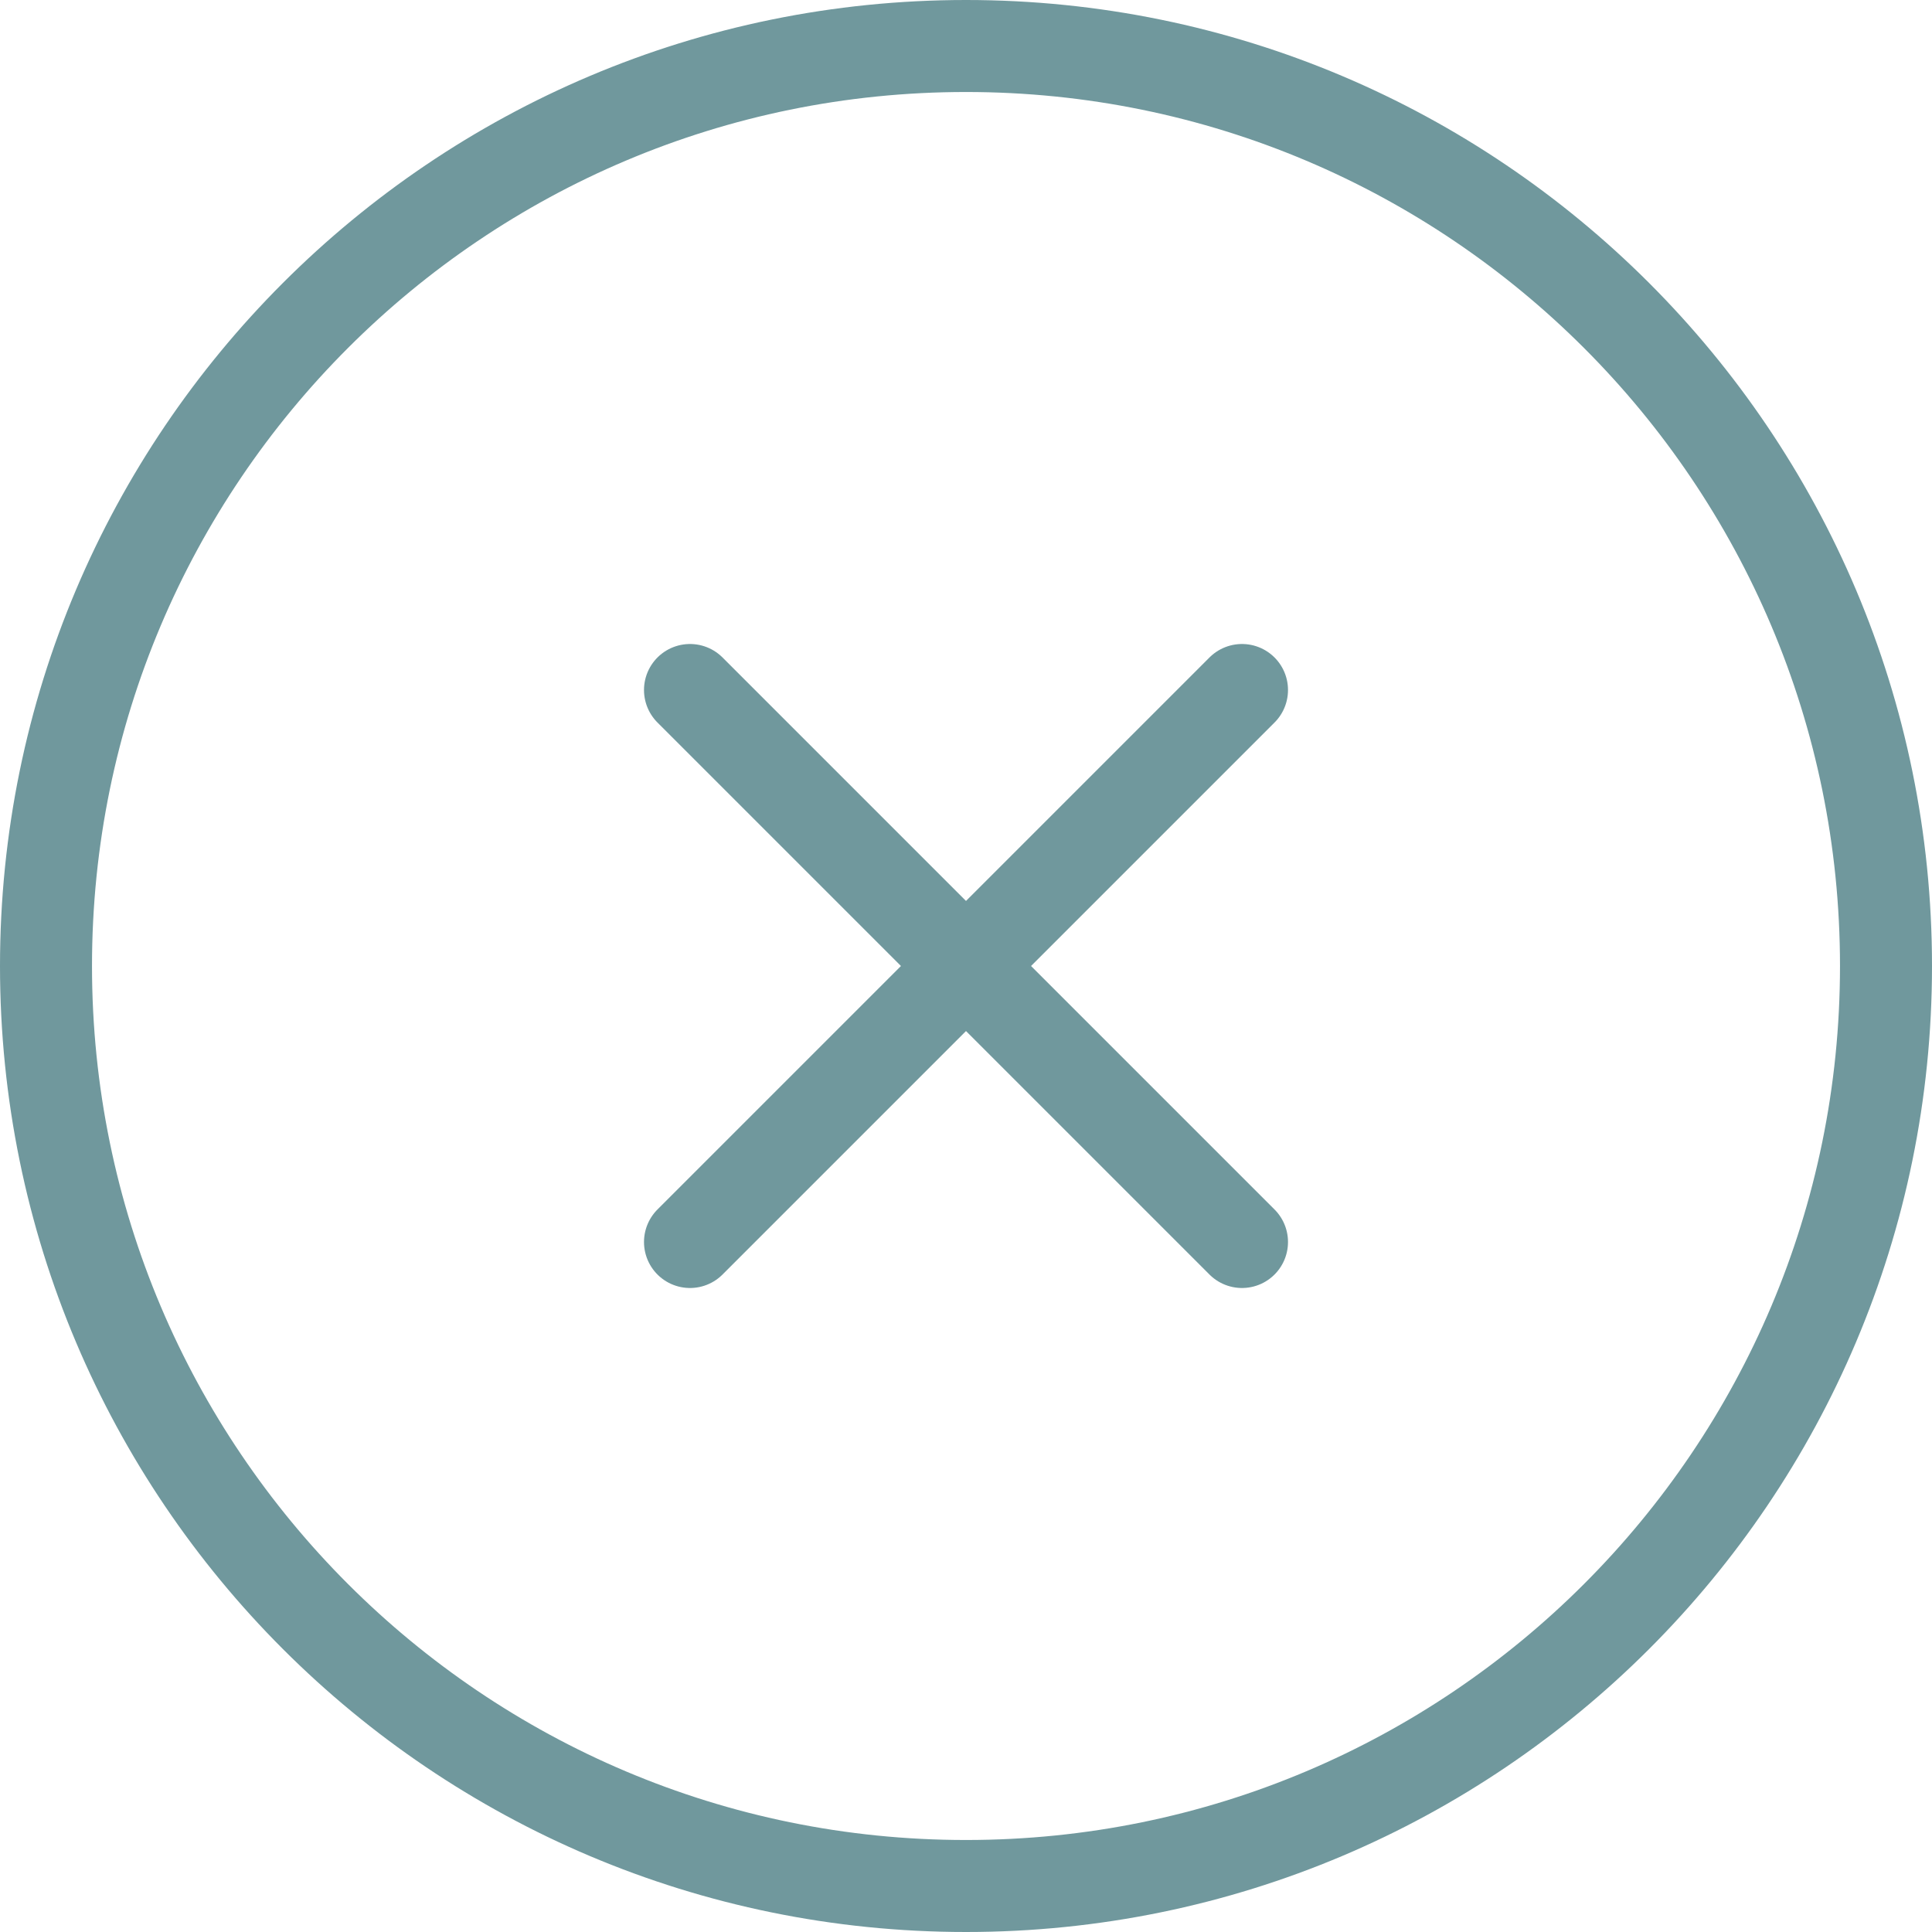 <svg width="42" height="42" viewBox="0 0 42 42" fill="none" xmlns="http://www.w3.org/2000/svg">
<path d="M27 15L15 27M15 15L27 27M41 21C41 32.046 32.046 41 21 41C9.954 41 1 32.046 1 21C1 9.954 9.954 1 21 1C32.046 1 41 9.954 41 21Z" stroke="#70989D" stroke-width="2" stroke-linecap="round" stroke-linejoin="round"/>
</svg>
